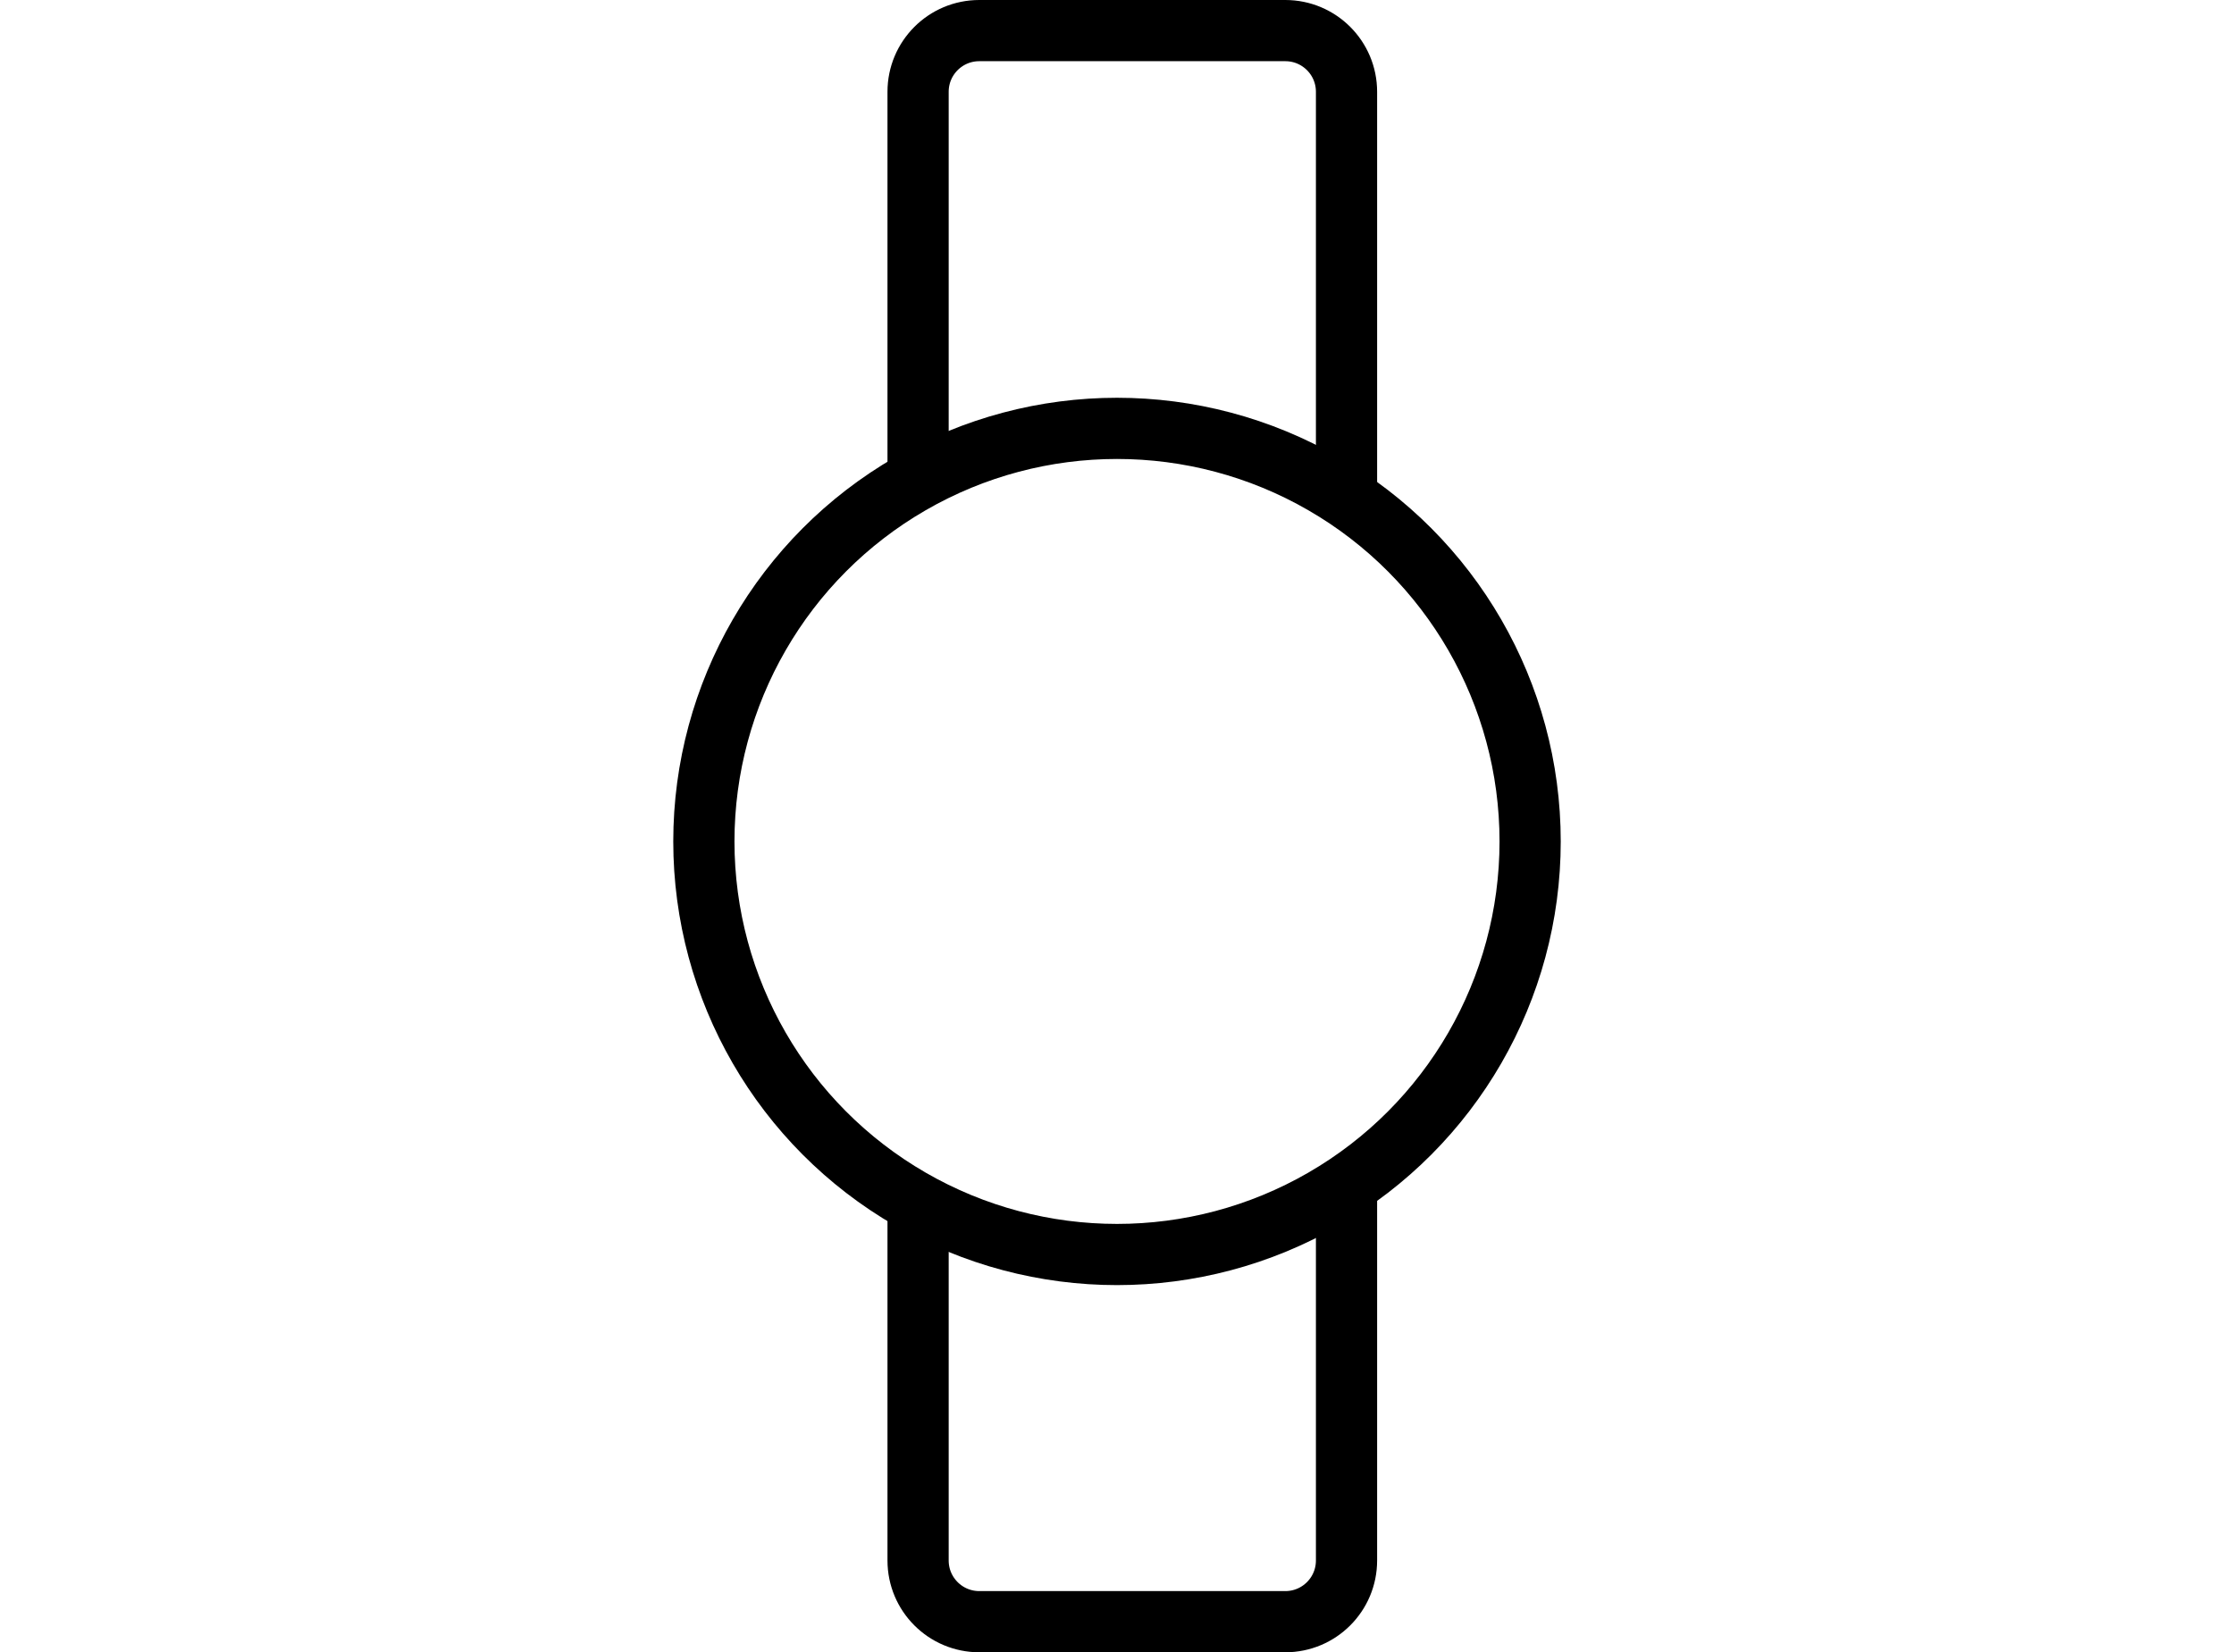 <svg width="73px" height="54px" viewBox="0 0 73 54" version="1.1" xmlns="http://www.w3.org/2000/svg" xmlns:xlink="http://www.w3.org/1999/xlink">
    <g id="TabIcons/Wearables/black/outlined" stroke="none" stroke-width="1" fill="none" fill-rule="evenodd">
        <g id="watch" transform="translate(23, 1)" fill-rule="nonzero" stroke="#000000" stroke-width="2">
            <circle id="Oval" cx="13.5" cy="26.5" r="13.5"></circle>
            <path d="M21,38 L21,50 C21,51.105 20.105,52 19,52 L9,52 C7.895,52 7,51.105 7,50 L7,38 L7,38" id="Path-2"></path>
            <path d="M21,0 L21,13 C21,14.105 20.105,15 19,15 L9,15 C7.895,15 7,14.105 7,13 L7,0 L7,0" id="Path-2-Copy" transform="translate(14, 7.5) scale(1, -1) translate(-14, -7.5) "></path>
        </g>
    </g>
</svg>
